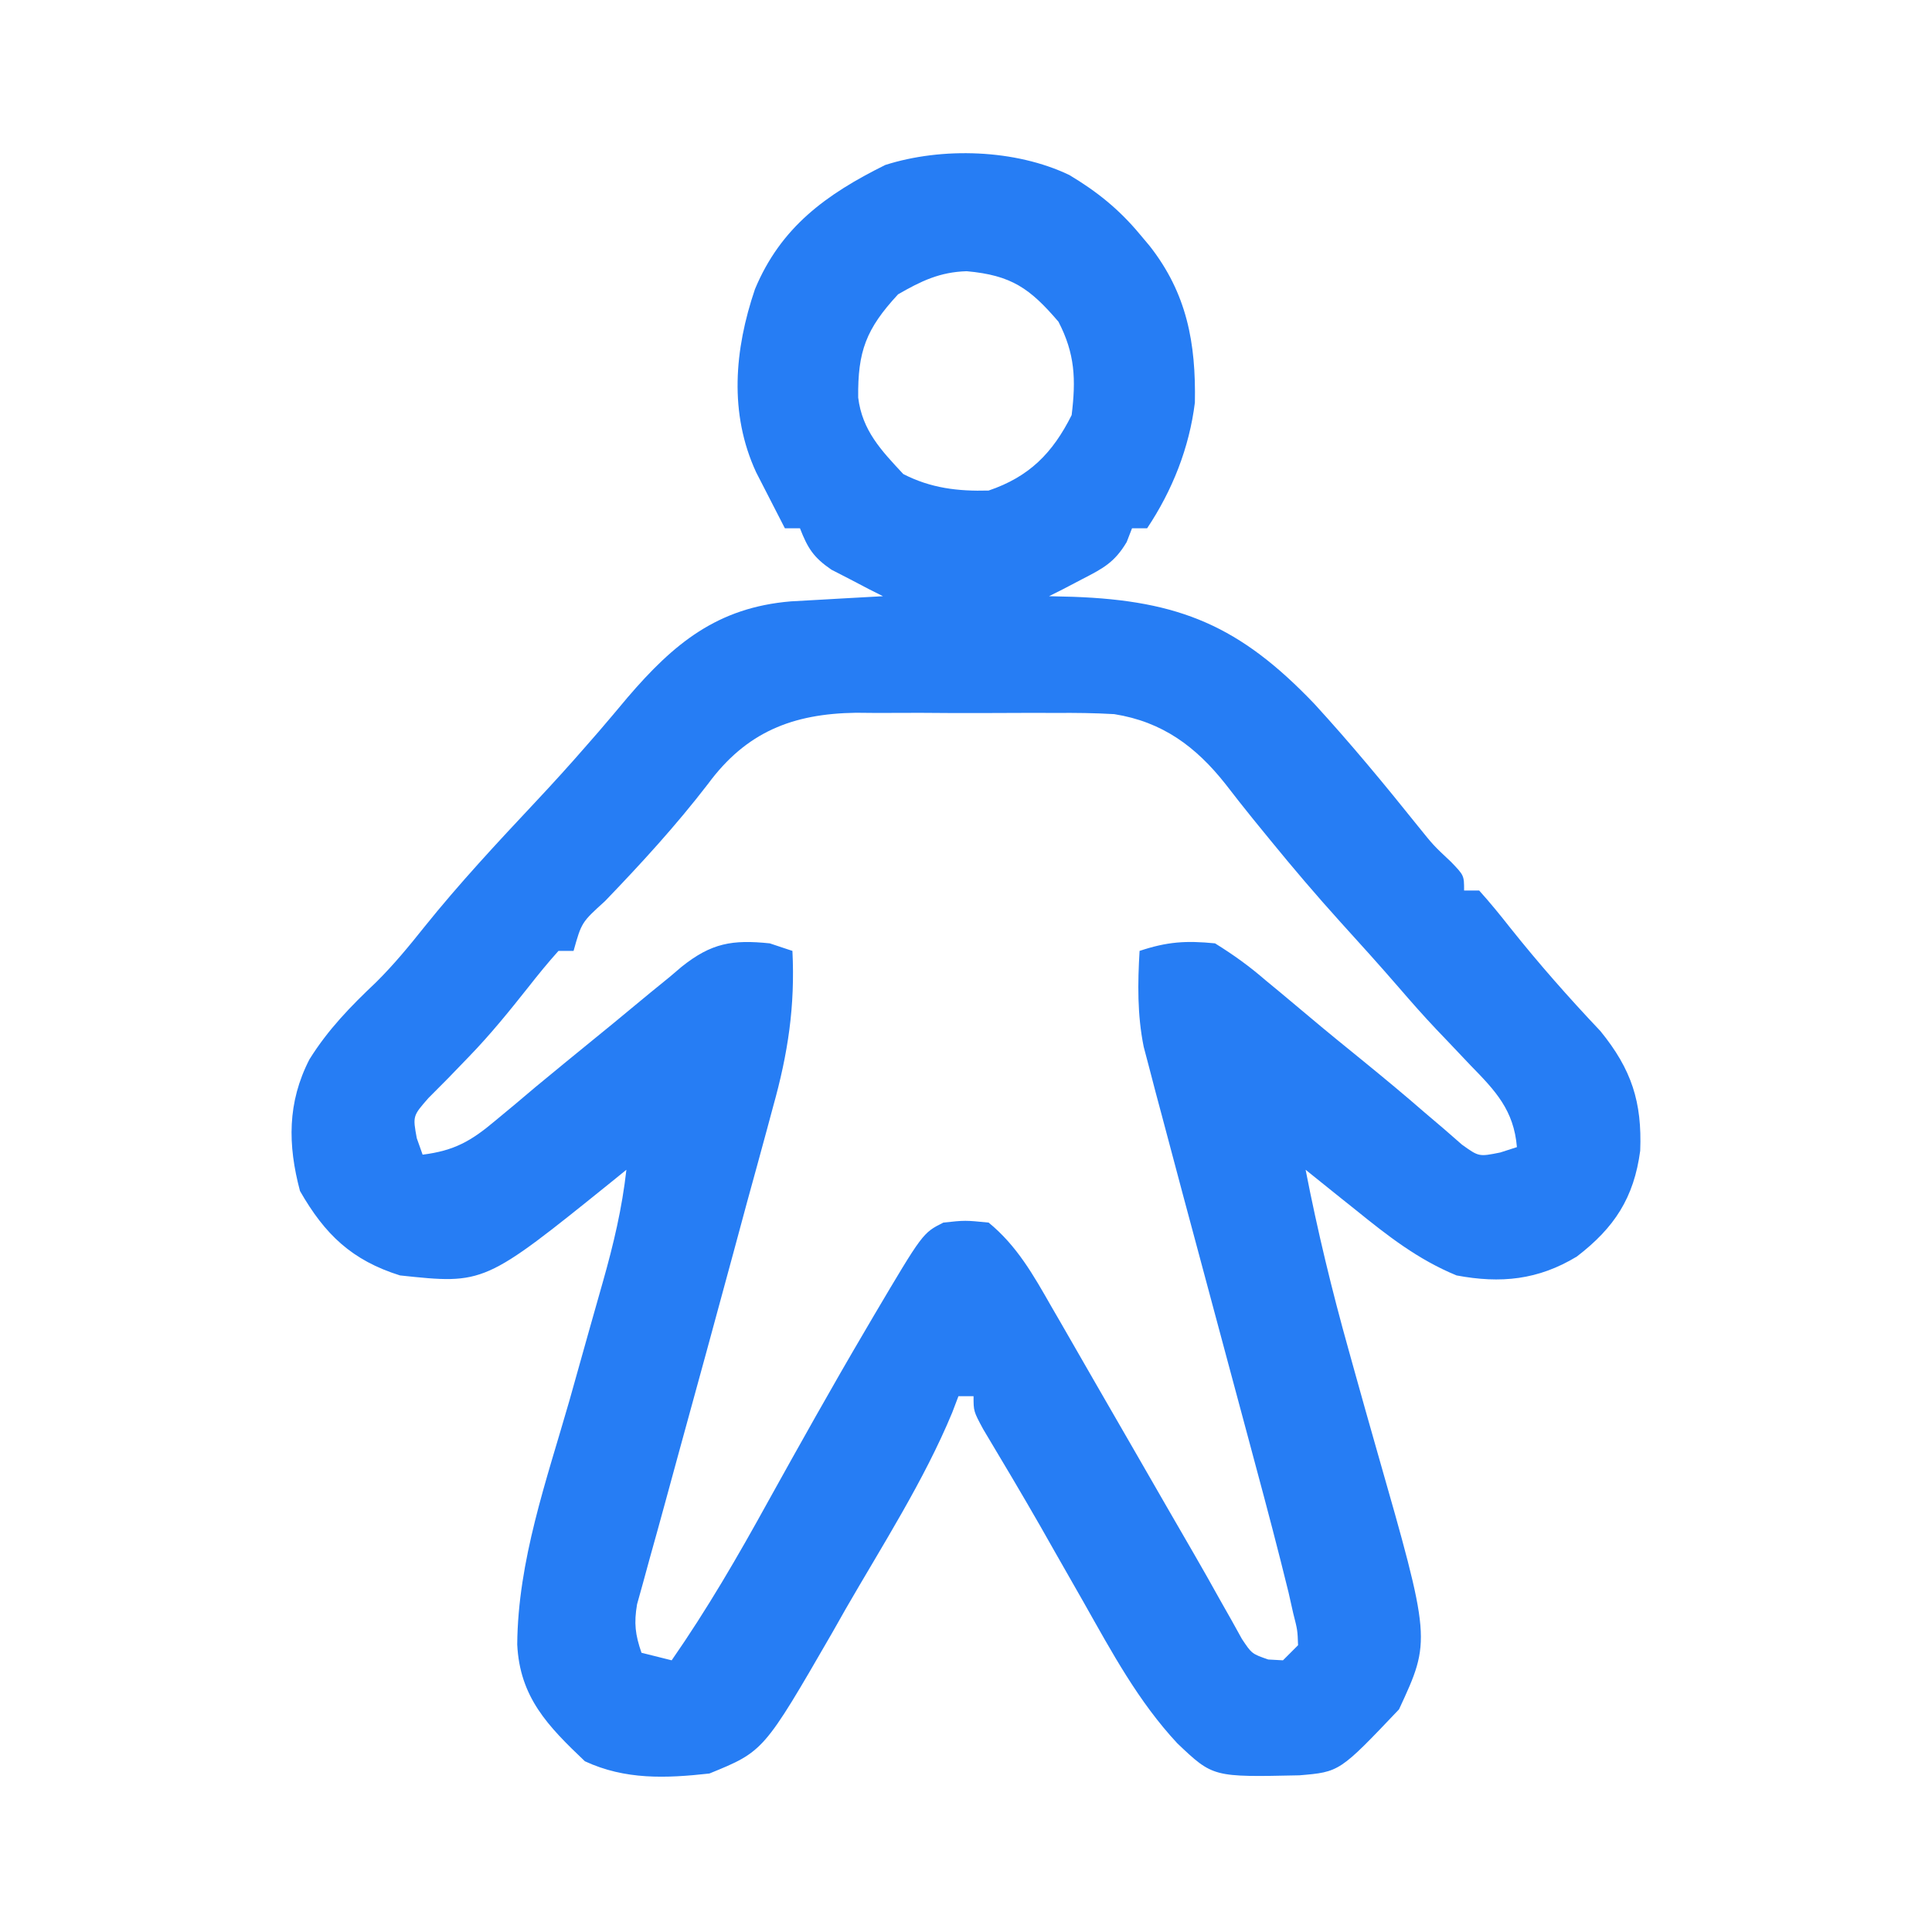 <?xml version="1.0" encoding="UTF-8"?>
<svg version="1.1" xmlns="http://www.w3.org/2000/svg" width="256" height="256">
<path d="M0 0 C3.647 2.177 6.578 4.531 9.312 7.812 C9.753 8.337 10.194 8.862 10.648 9.402 C15.58 15.689 16.787 22.253 16.641 30.148 C15.902 36.147 13.651 41.805 10.312 46.812 C9.652 46.812 8.992 46.812 8.312 46.812 C8.078 47.416 7.843 48.019 7.602 48.641 C5.997 51.344 4.462 52.136 1.688 53.562 C0.87 53.99 0.053 54.418 -0.789 54.859 C-1.729 55.331 -1.729 55.331 -2.688 55.812 C-1.112 55.851 -1.112 55.851 0.496 55.891 C14.621 56.392 22.622 59.751 32.496 70.102 C37.303 75.35 41.824 80.812 46.27 86.367 C48.268 88.846 48.268 88.846 50.574 91.008 C52.312 92.812 52.312 92.812 52.312 94.812 C52.972 94.812 53.633 94.812 54.312 94.812 C55.727 96.385 57.069 98.024 58.375 99.688 C62.184 104.469 66.164 108.989 70.367 113.426 C74.516 118.515 75.9 122.845 75.648 129.289 C74.817 135.533 72.228 139.494 67.25 143.312 C62.127 146.415 57.163 146.914 51.312 145.812 C46.206 143.714 42.189 140.564 37.938 137.125 C37.297 136.614 36.656 136.103 35.996 135.576 C34.431 134.326 32.871 133.07 31.312 131.812 C32.885 139.878 34.794 147.783 37.012 155.691 C37.253 156.558 37.494 157.425 37.743 158.318 C38.745 161.909 39.749 165.5 40.778 169.084 C47.946 194.139 47.946 194.139 43.688 203.312 C35.813 211.602 35.813 211.602 30.484 212.051 C19.035 212.299 19.035 212.299 14.312 207.812 C9.134 202.247 5.663 195.779 1.938 189.188 C0.659 186.945 -0.62 184.703 -1.898 182.461 C-2.832 180.815 -2.832 180.815 -3.784 179.136 C-6.279 174.78 -8.845 170.469 -11.424 166.163 C-12.688 163.812 -12.688 163.812 -12.688 161.812 C-13.348 161.812 -14.008 161.812 -14.688 161.812 C-14.962 162.533 -15.236 163.254 -15.519 163.997 C-19.275 173.048 -24.738 181.522 -29.625 190 C-30.207 191.028 -30.789 192.056 -31.389 193.115 C-40.494 208.875 -40.494 208.875 -47.688 211.812 C-53.476 212.456 -58.857 212.663 -64.188 210.188 C-69.1 205.521 -72.815 201.705 -73.152 194.711 C-73.065 183.617 -69.284 173.015 -66.25 162.438 C-65.328 159.174 -64.412 155.91 -63.499 152.644 C-62.933 150.625 -62.361 148.607 -61.783 146.59 C-60.387 141.662 -59.257 136.906 -58.688 131.812 C-59.328 132.332 -59.969 132.851 -60.629 133.387 C-77.518 147.004 -77.518 147.004 -88.688 145.812 C-95.055 143.817 -98.642 140.392 -101.938 134.625 C-103.57 128.504 -103.622 122.898 -100.688 117.188 C-98.22 113.224 -95.218 110.149 -91.84 106.953 C-89.529 104.655 -87.53 102.236 -85.5 99.688 C-80.833 93.872 -75.793 88.469 -70.695 83.035 C-68.396 80.583 -66.142 78.101 -63.938 75.562 C-63.415 74.964 -62.893 74.366 -62.355 73.75 C-61.074 72.261 -59.809 70.759 -58.551 69.25 C-52.422 62.091 -46.653 57.31 -36.895 56.496 C-35.43 56.41 -33.965 56.328 -32.5 56.25 C-31.75 56.207 -31.001 56.164 -30.229 56.119 C-28.382 56.013 -26.535 55.912 -24.688 55.812 C-25.314 55.498 -25.94 55.183 -26.586 54.859 C-27.403 54.431 -28.22 54.003 -29.062 53.562 C-29.875 53.145 -30.687 52.727 -31.523 52.297 C-33.896 50.67 -34.658 49.459 -35.688 46.812 C-36.347 46.812 -37.008 46.812 -37.688 46.812 C-38.505 45.232 -39.316 43.648 -40.125 42.062 C-40.577 41.181 -41.03 40.299 -41.496 39.391 C-45.109 31.573 -44.373 23.141 -41.652 15.129 C-38.231 6.914 -32.23 2.56 -24.387 -1.328 C-16.848 -3.728 -7.143 -3.421 0 0 Z M-22.688 15.812 C-26.938 20.399 -28.041 23.379 -27.973 29.492 C-27.434 33.877 -24.904 36.506 -22 39.625 C-18.355 41.497 -14.764 41.926 -10.688 41.812 C-5.315 39.988 -2.213 36.864 0.312 31.812 C0.887 27.106 0.768 23.691 -1.438 19.438 C-5.194 15.055 -7.634 13.283 -13.598 12.75 C-17.166 12.857 -19.631 14.049 -22.688 15.812 Z M-47.875 80.688 C-52.11 86.193 -56.706 91.213 -61.522 96.216 C-64.626 99.029 -64.626 99.029 -65.688 102.812 C-66.347 102.812 -67.007 102.812 -67.688 102.812 C-69.081 104.365 -70.401 105.983 -71.688 107.625 C-74.21 110.809 -76.713 113.898 -79.539 116.816 C-80.454 117.764 -81.37 118.711 -82.312 119.688 C-83.171 120.551 -84.03 121.415 -84.914 122.305 C-87.001 124.687 -87.001 124.687 -86.461 127.633 C-86.206 128.352 -85.95 129.071 -85.688 129.812 C-81.496 129.279 -79.275 128.02 -76.062 125.312 C-75.19 124.588 -74.317 123.864 -73.418 123.117 C-72.517 122.357 -71.616 121.596 -70.688 120.812 C-68.007 118.597 -65.319 116.392 -62.621 114.199 C-61.09 112.954 -59.561 111.706 -58.047 110.44 C-56.357 109.027 -54.649 107.637 -52.938 106.25 C-52.419 105.808 -51.9 105.366 -51.366 104.911 C-47.416 101.759 -44.659 101.3 -39.688 101.812 C-38.697 102.142 -37.708 102.472 -36.688 102.812 C-36.323 110.143 -37.278 116.409 -39.25 123.453 C-39.651 124.943 -39.651 124.943 -40.06 126.464 C-40.925 129.666 -41.806 132.864 -42.688 136.062 C-43.284 138.266 -43.879 140.47 -44.473 142.675 C-46.873 151.566 -49.311 160.447 -51.753 169.327 C-52.342 171.474 -52.927 173.622 -53.512 175.771 C-54.195 178.276 -54.887 180.78 -55.59 183.28 C-56.037 184.915 -56.037 184.915 -56.492 186.582 C-56.75 187.506 -57.007 188.43 -57.273 189.382 C-57.703 191.906 -57.512 193.413 -56.688 195.812 C-55.367 196.143 -54.047 196.472 -52.688 196.812 C-47.985 190.046 -43.91 183.027 -39.938 175.812 C-35.715 168.209 -31.474 160.621 -27.062 153.125 C-26.674 152.462 -26.285 151.799 -25.884 151.115 C-19.412 140.175 -19.412 140.175 -16.688 138.812 C-13.812 138.5 -13.812 138.5 -10.688 138.812 C-6.945 141.872 -4.735 145.794 -2.375 149.938 C-1.958 150.658 -1.54 151.379 -1.11 152.121 C0.37 154.682 1.841 157.247 3.312 159.812 C5.233 163.146 7.156 166.478 9.079 169.81 C10.374 172.055 11.667 174.302 12.958 176.549 C14.163 178.645 15.373 180.738 16.588 182.828 C17.729 184.803 18.854 186.789 19.959 188.786 C20.473 189.693 20.986 190.6 21.516 191.535 C21.961 192.338 22.406 193.141 22.864 193.969 C24.184 195.95 24.184 195.95 26.362 196.705 C27.006 196.74 27.649 196.776 28.312 196.812 C28.973 196.153 29.633 195.493 30.312 194.812 C30.242 192.817 30.242 192.817 29.662 190.542 C29.46 189.642 29.258 188.742 29.05 187.814 C27.679 182.233 26.22 176.68 24.723 171.133 C24.374 169.831 24.025 168.529 23.677 167.226 C22.765 163.821 21.849 160.416 20.933 157.012 C19.47 151.573 18.012 146.133 16.554 140.693 C16.051 138.816 15.546 136.94 15.041 135.064 C14.124 131.648 13.216 128.231 12.312 124.812 C12.018 123.713 11.724 122.613 11.421 121.48 C11.147 120.431 10.874 119.381 10.592 118.3 C10.349 117.379 10.106 116.458 9.856 115.509 C9.002 111.272 9.056 107.111 9.312 102.812 C12.975 101.592 15.457 101.429 19.312 101.812 C21.836 103.382 23.845 104.833 26.062 106.75 C26.97 107.499 26.97 107.499 27.896 108.263 C29.128 109.282 30.354 110.308 31.574 111.342 C34.042 113.43 36.554 115.462 39.062 117.5 C41.754 119.695 44.418 121.904 47.039 124.184 C47.913 124.927 48.787 125.671 49.688 126.438 C50.458 127.11 51.229 127.783 52.023 128.477 C54.277 130.094 54.277 130.094 57.102 129.523 C57.831 129.289 58.561 129.054 59.312 128.812 C58.901 123.923 56.481 121.362 53.188 118 C52.176 116.934 51.166 115.868 50.156 114.801 C49.665 114.287 49.174 113.774 48.668 113.245 C46.956 111.436 45.315 109.572 43.688 107.688 C41.146 104.752 38.552 101.871 35.938 99 C32.732 95.451 29.646 91.832 26.625 88.125 C25.88 87.212 25.135 86.3 24.367 85.359 C23.126 83.821 21.898 82.272 20.695 80.703 C16.775 75.744 12.338 72.45 5.956 71.439 C3.358 71.287 0.79 71.258 -1.812 71.281 C-2.759 71.277 -3.705 71.274 -4.68 71.27 C-6.67 71.267 -8.66 71.274 -10.65 71.291 C-13.679 71.312 -16.706 71.291 -19.734 71.266 C-21.677 71.268 -23.62 71.273 -25.562 71.281 C-26.459 71.273 -27.355 71.265 -28.278 71.257 C-36.675 71.381 -42.8 73.802 -47.875 80.688 Z " fill="#267df4" transform="translate(141.688,23.188)"/>
</svg>
